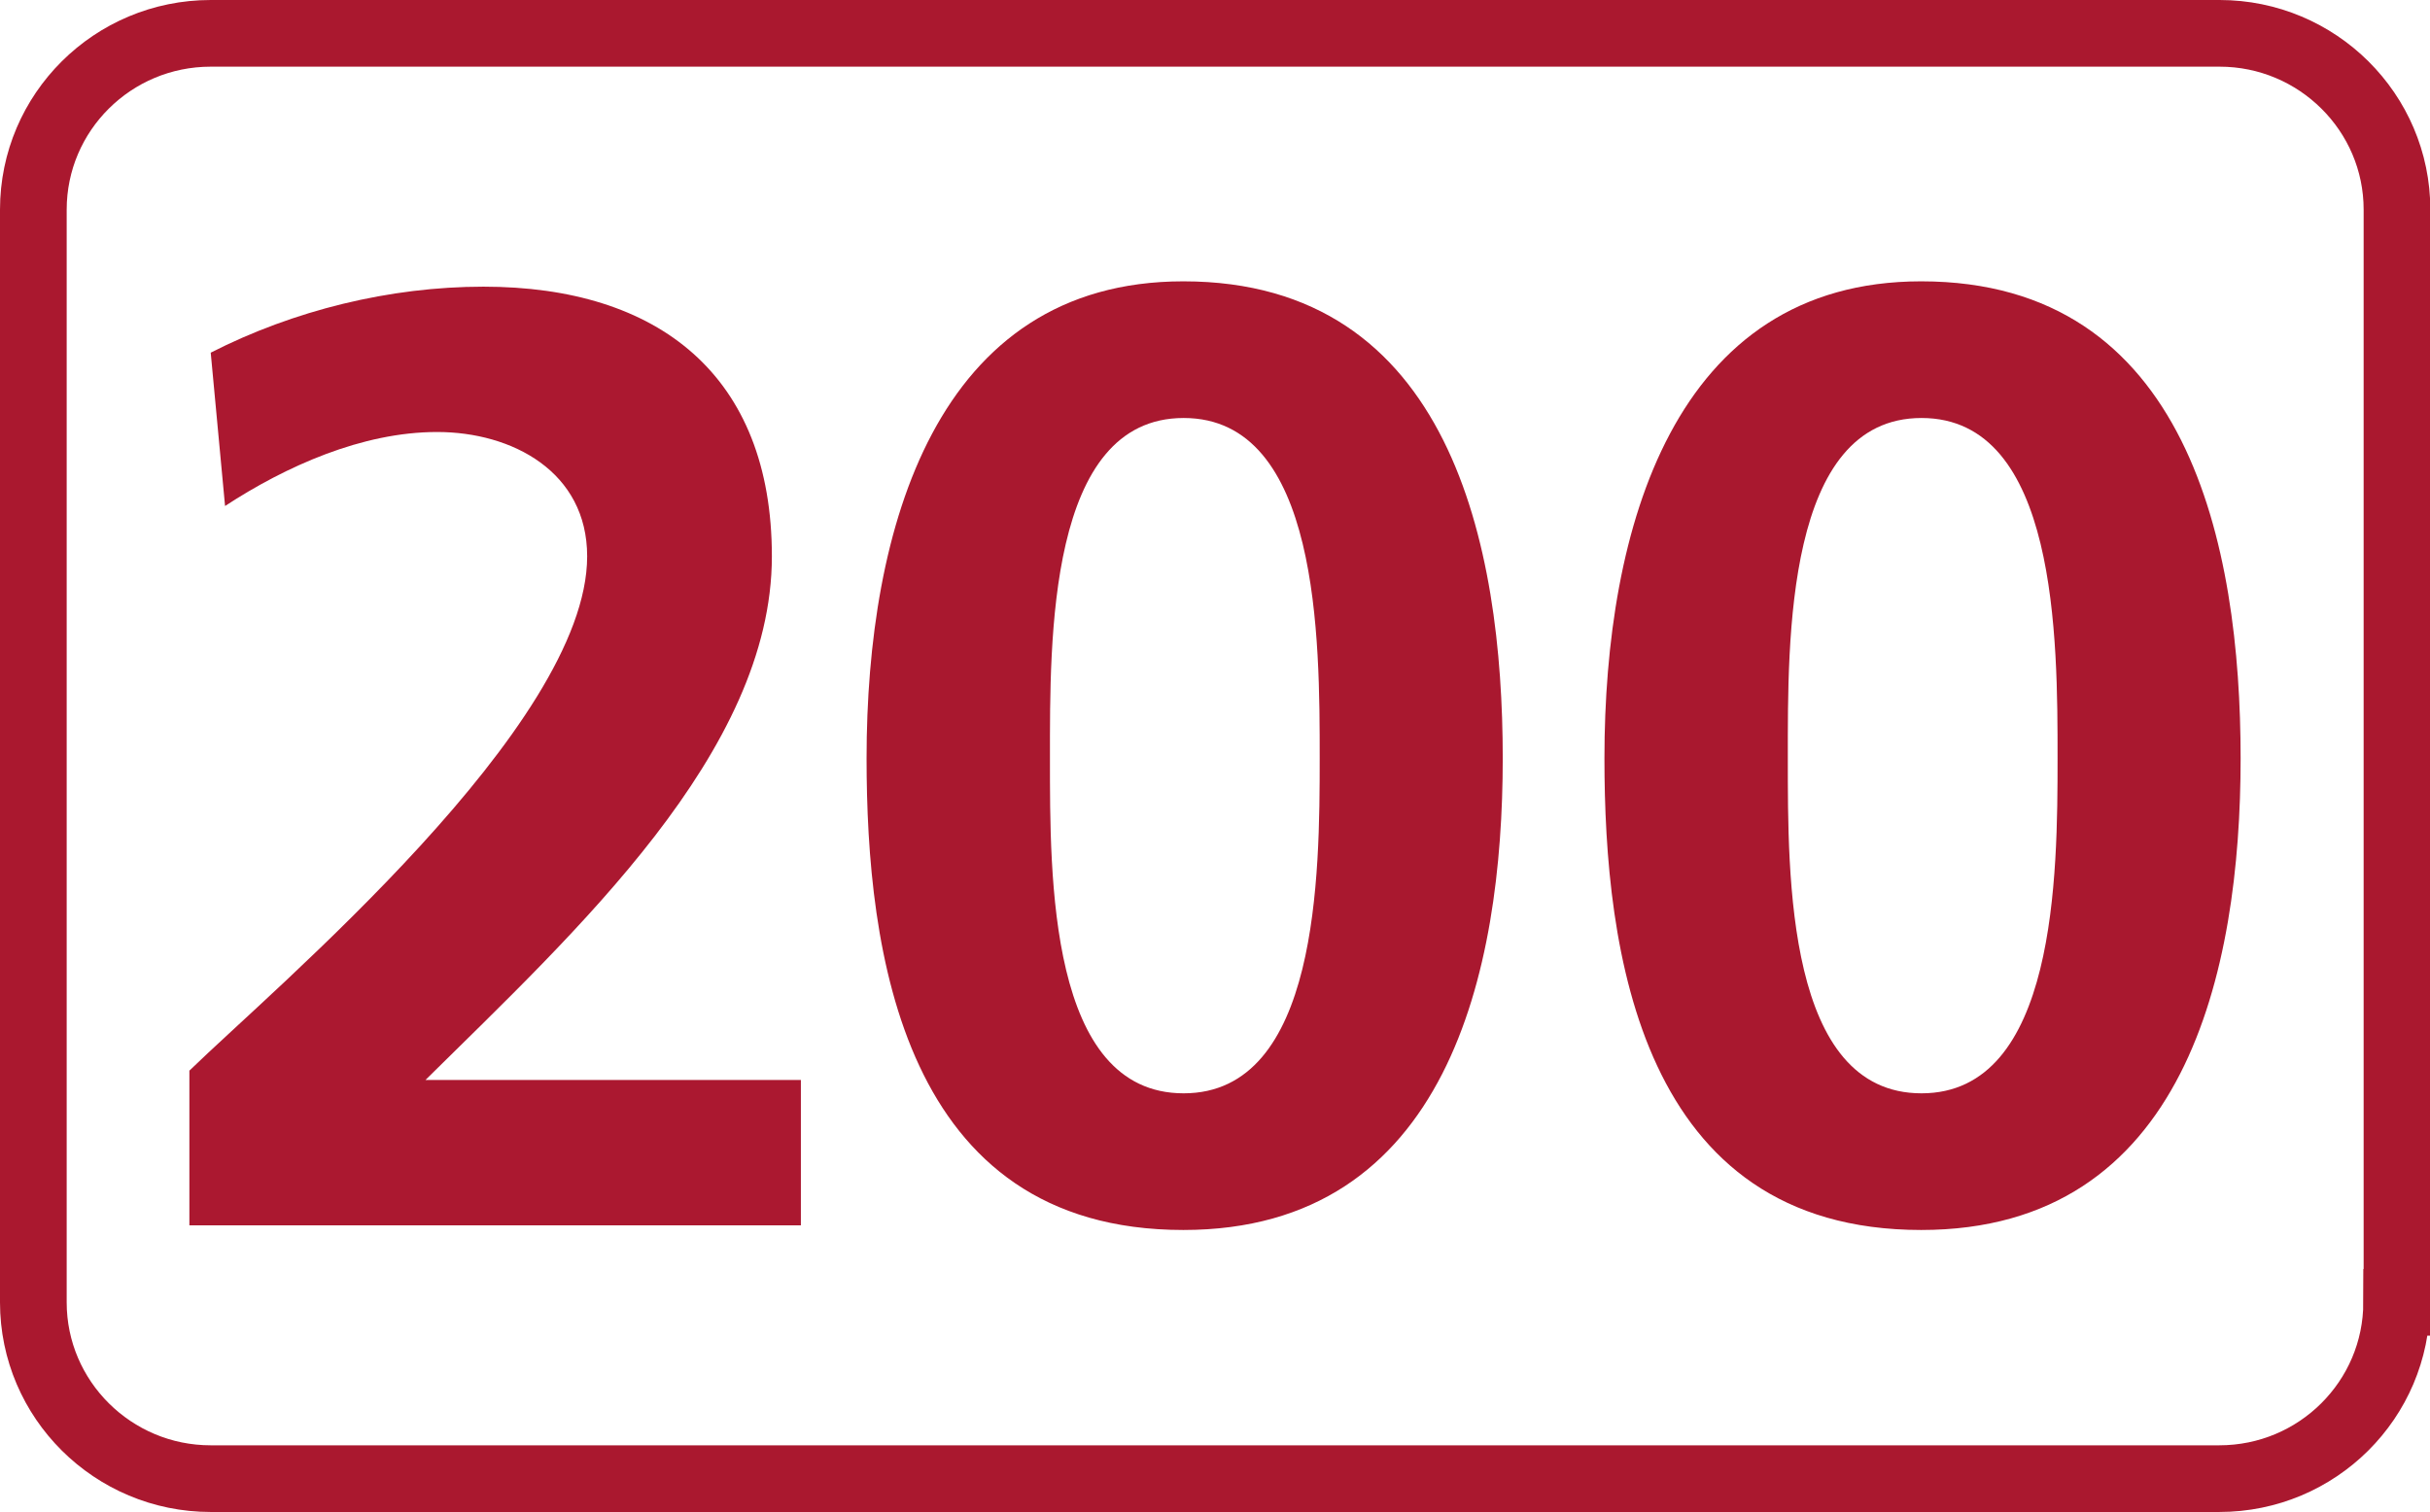 <?xml version="1.0" encoding="UTF-8"?><svg id="a" xmlns="http://www.w3.org/2000/svg" viewBox="0 0 72.88 45.36"><defs><style>.b{fill:#a9182f;}.c{fill:none;stroke:#aa182f;stroke-miterlimit:10;stroke-width:2px;}.d{fill:#ab1830;}</style></defs><path class="c" d="M71.88,39.07c0,2.92-2.38,5.29-5.32,5.29H6.32c-2.93,0-5.32-2.37-5.32-5.29V6.29C1,3.37,3.38,1,6.32,1h60.25c2.93,0,5.32,2.37,5.32,5.29V39.07Z"/><path class="b" d="M39.58,22.75c0-3.55,0-10.21-4.08-10.21s-4.01,6.66-4.01,10.21-.04,10.05,4.01,10.05,4.08-6.58,4.08-10.05m-13.59,0c0-6.9,2.08-14.31,9.5-14.31,8.01,0,9.58,7.93,9.58,14.31s-1.65,14.15-9.58,14.15c-8.44,0-9.5-8.4-9.5-14.15"/><path class="b" d="M61.71,22.75c0-3.55,0-10.21-4.08-10.21s-4.01,6.66-4.01,10.21-.04,10.05,4.01,10.05,4.08-6.58,4.08-10.05m-13.59,0c0-6.9,2.08-14.31,9.5-14.31,8.01,0,9.58,7.93,9.58,14.31s-1.65,14.15-9.58,14.15c-8.44,0-9.5-8.4-9.5-14.15"/><path class="d" d="M5.68,36.76v-4.64c2.57-2.5,11.93-10.35,11.93-15.43,0-2.54-2.25-3.73-4.5-3.73s-4.54,1.03-6.36,2.22l-.43-4.6c2.49-1.27,5.37-1.98,8.18-1.98,5.25,0,8.65,2.66,8.65,8.09,0,5.87-5.89,11.26-10.39,15.71h11.26v4.36H5.68Z"/></svg>